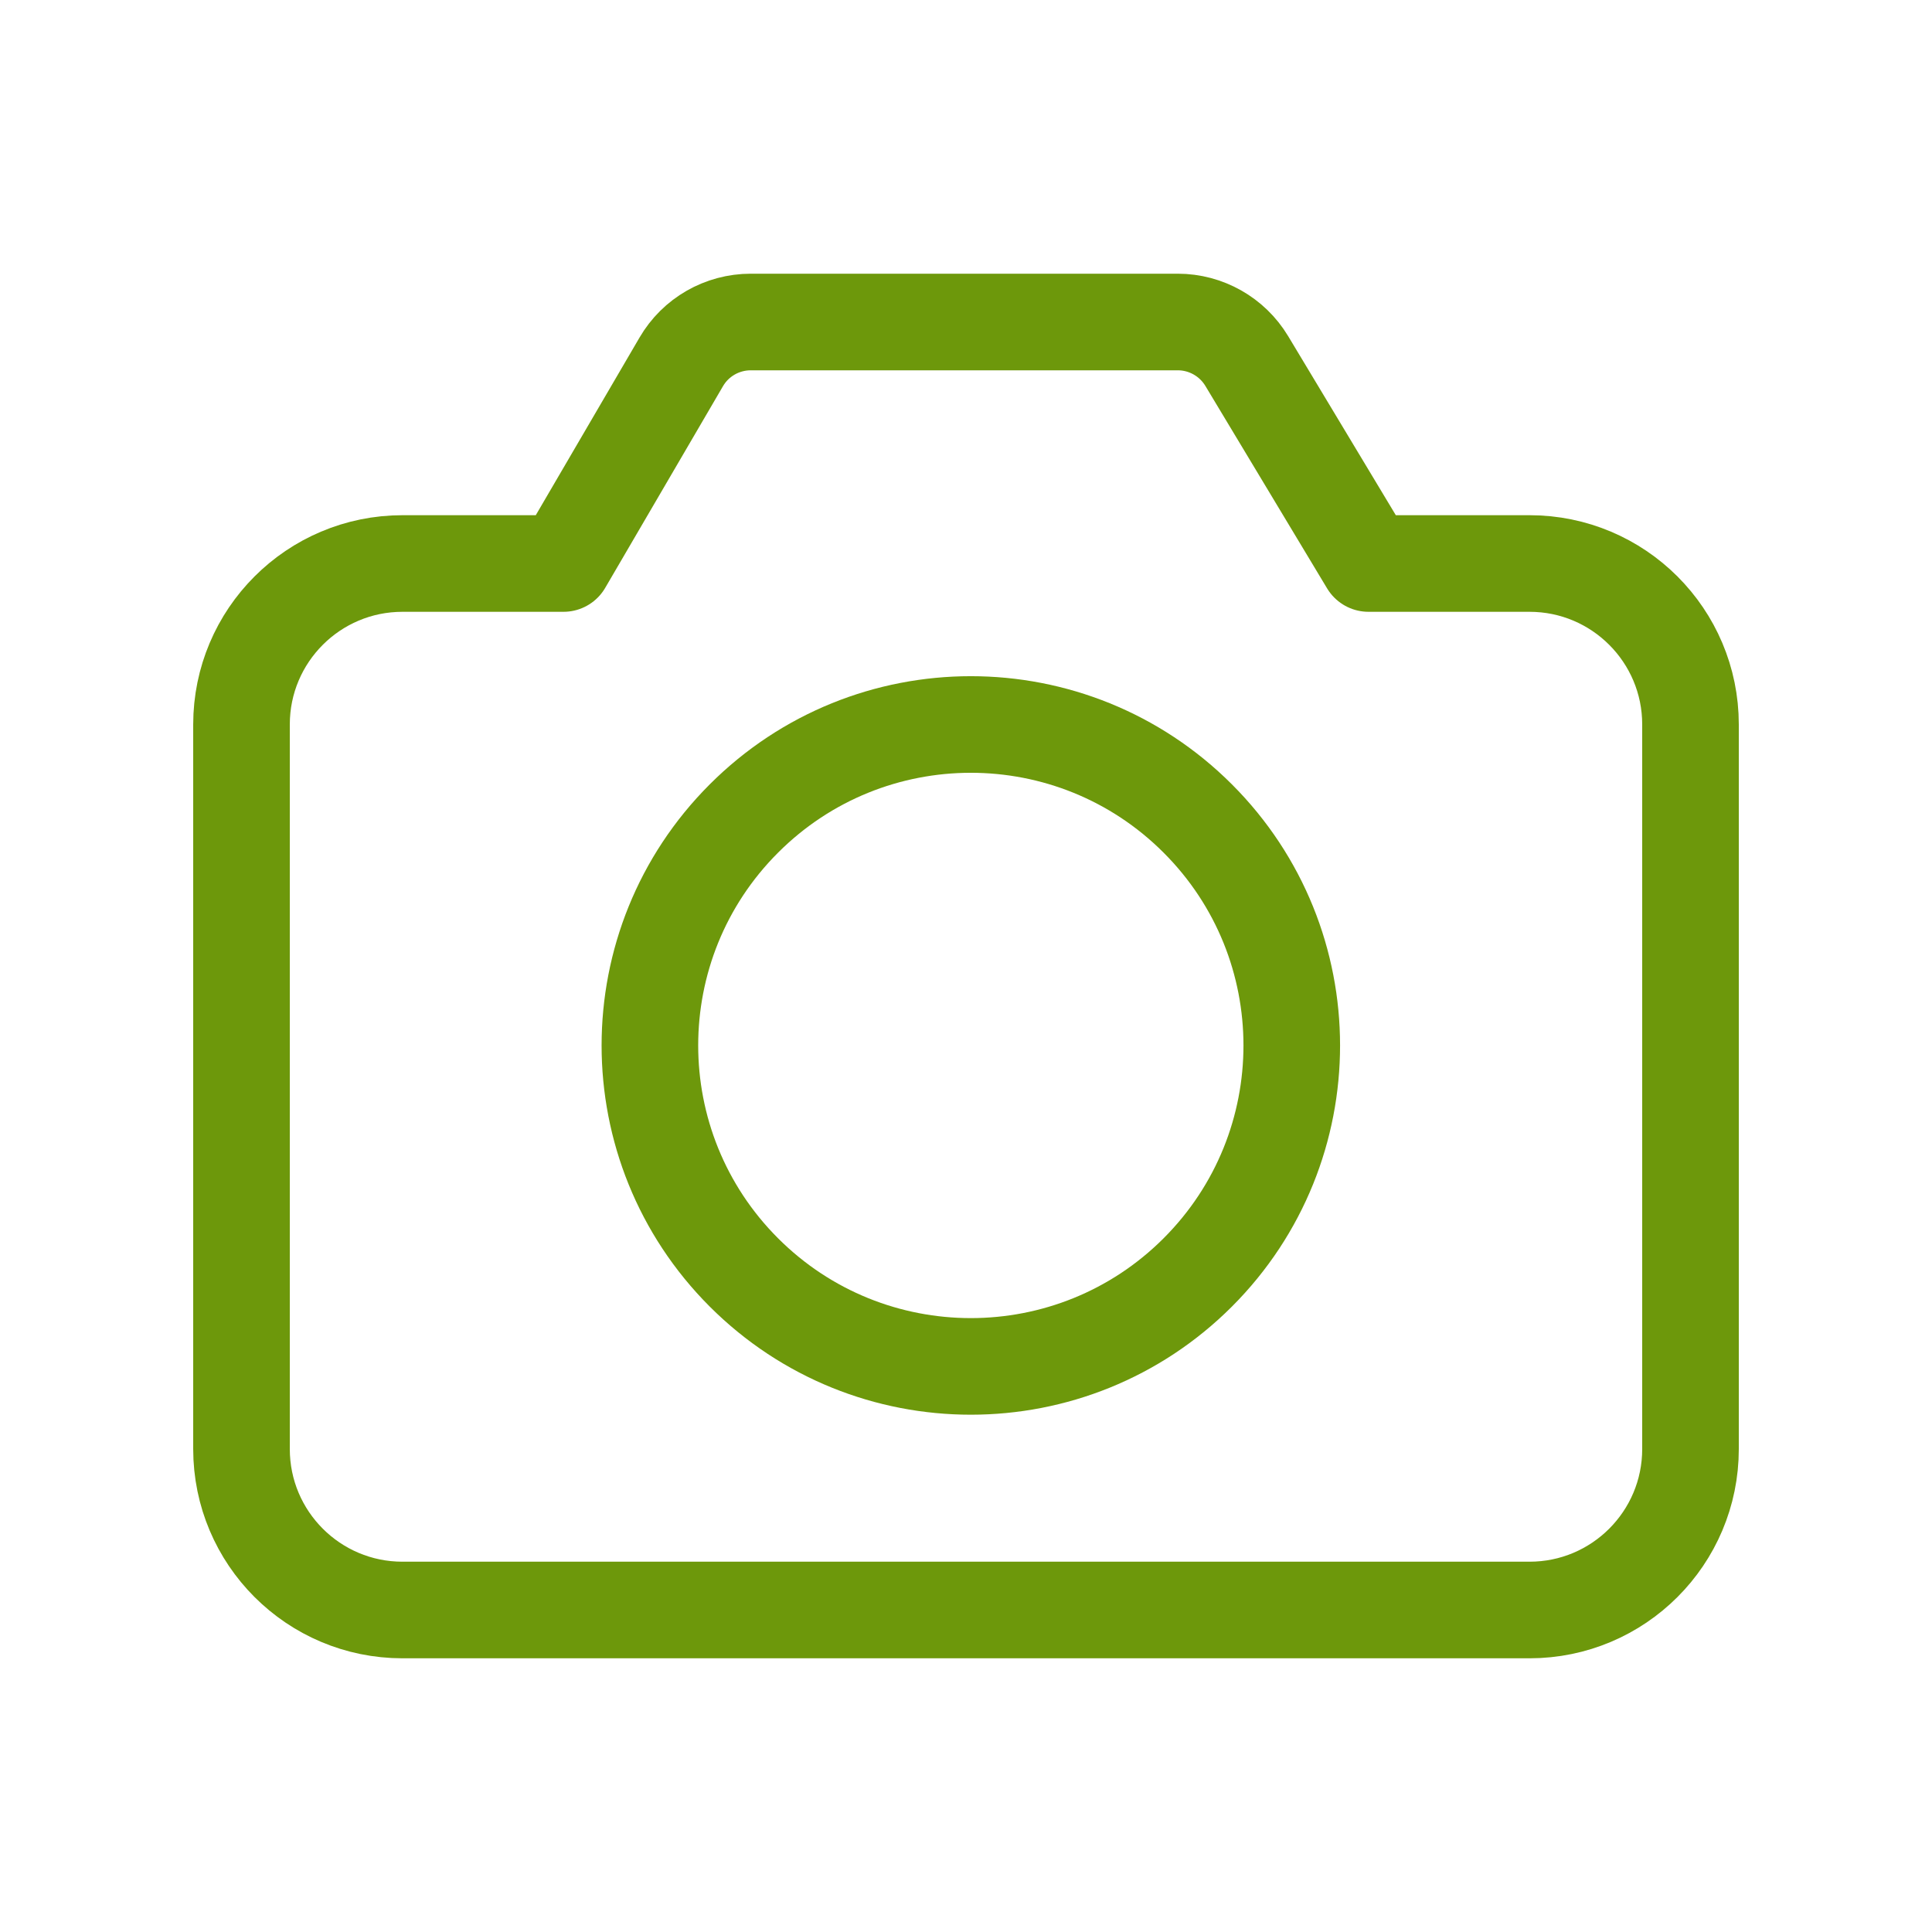 <?xml version="1.0" encoding="UTF-8"?> <svg xmlns="http://www.w3.org/2000/svg" width="30" height="30" viewBox="0 0 30 30" fill="none"> <path d="M18.599 12.71C20.545 14.656 20.545 17.811 18.599 19.758C16.653 21.704 13.497 21.704 11.551 19.758C9.605 17.811 9.605 14.656 11.551 12.71C13.497 10.763 16.653 10.763 18.599 12.71Z" stroke="#6D980B" stroke-width="1.5" stroke-linecap="round" stroke-linejoin="round"></path> <path d="M26.25 11.25V22.5C26.25 23.881 25.131 25 23.75 25H6.25C4.869 25 3.75 23.881 3.75 22.5V11.25C3.75 9.869 4.869 8.75 6.25 8.75H8.75L10.578 5.62C10.801 5.236 11.213 5 11.658 5H18.288C18.726 5 19.133 5.23 19.359 5.605L21.25 8.75H23.75C25.131 8.75 26.25 9.869 26.25 11.25Z" stroke="#6D980B" stroke-width="1.5" stroke-linecap="round" stroke-linejoin="round"></path> </svg> 